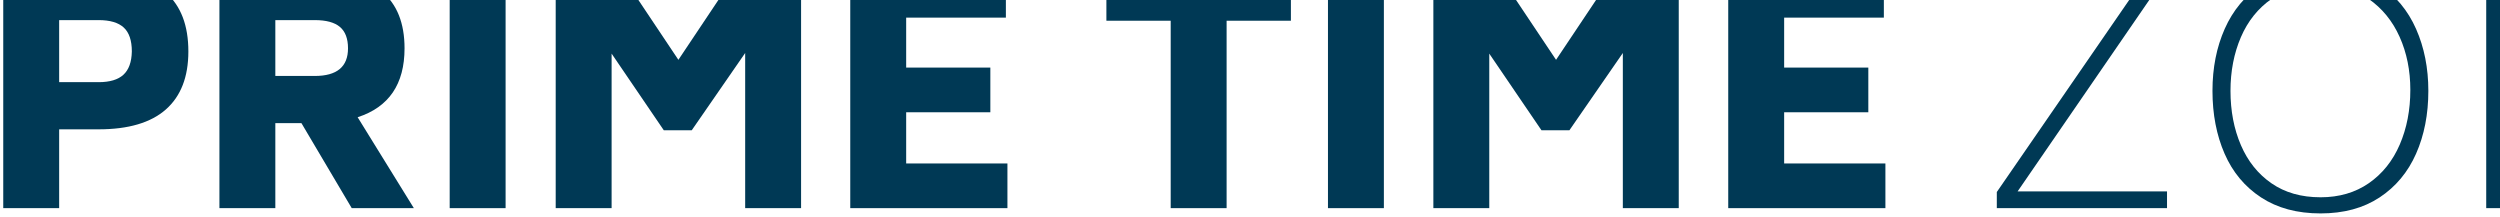 <?xml version="1.0" encoding="UTF-8" standalone="no"?><!DOCTYPE svg PUBLIC "-//W3C//DTD SVG 1.1//EN" "http://www.w3.org/Graphics/SVG/1.1/DTD/svg11.dtd"><svg width="100%" height="100%" viewBox="0 0 380 33" version="1.1" xmlns="http://www.w3.org/2000/svg" xmlns:xlink="http://www.w3.org/1999/xlink" xml:space="preserve" style="fill-rule:evenodd;clip-rule:evenodd;stroke-linejoin:round;stroke-miterlimit:1.414;"><g transform="matrix(0.001,0,0,0.001,-3.284,31.638)"><g transform="matrix(1.001,0,0,1,0,0)"><path d="M18252.9,-35751.1c4527.84,0 7931.58,998.325 10211.2,2994.98c2279.64,1996.65 3419.46,4975.91 3419.46,8937.77c0,3867.53 -1139.82,6807.48 -3419.46,8819.85c-2279.64,2012.37 -5683.38,3018.56 -10211.2,3018.56l-5989.95,0l0,11979.9l-8489.7,0l0,-35751.1l14479.7,0Zm0,16602.1c1697.94,0 2955.67,-377.32 3773.2,-1131.96c817.527,-754.64 1242.01,-1933.77 1273.45,-3537.38c0,-1666.5 -408.763,-2877.07 -1226.29,-3631.7c-817.526,-754.64 -2090.98,-1131.96 -3820.37,-1131.96l-5989.95,0l0,9433l5989.95,0Z" style="fill:#003955;fill-rule:nonzero;"/></g><g transform="matrix(1.001,0,0,1,-18.917,0)"><path d="M49069.7,-12923.2l-3961.86,0l0,12923.2l-8489.7,0l0,-35751.1l14479.7,0c9087.12,0 13630.7,3820.37 13630.7,11461.1c0,5439.7 -2373.97,8929.91 -7121.91,10470.6l8536.86,13819.3l-9433,0l-7640.73,-12923.2Zm-3961.86,-7169.08l5989.95,0c3364.44,0 5046.65,-1399.23 5046.65,-4197.69c0,-1477.84 -408.762,-2562.63 -1226.29,-3254.39c-817.526,-691.754 -2090.98,-1037.63 -3820.37,-1037.63l-5989.95,0l0,8489.7Z" style="fill:#003955;fill-rule:nonzero;"/></g><g transform="matrix(1.001,0,0,1,-39.067,0)"><rect x="71603.2" y="-35751.1" width="8489.7" height="35751.1" style="fill:#003955;fill-rule:nonzero;"/></g><g transform="matrix(1.001,0,0,1,-48.345,0)"><path d="M124972,-35751.1l0,35751.1l-8489.7,0l0,-23582.5l-8112.38,11744.1l-4244.85,0l-7923.72,-11649.8l0,23488.2l-8489.7,0l0,-35751.1l9810.32,0l8819.85,13206.2l8819.85,-13206.2l9810.32,0Z" style="fill:#003955;fill-rule:nonzero;"/></g><g transform="matrix(1.001,0,0,1,-74.121,0)"><path d="M156331,-6791.76l0,6791.76l-23865.5,0l0,-35751.1l23629.7,0l0,6791.76l-15140,0l0,7593.57l12781.7,0l0,6791.76l-12781.7,0l0,7782.23l15375.8,0Z" style="fill:#003955;fill-rule:nonzero;"/><path d="M199376,-28487.7l-9763.16,0l0,28487.7l-8489.7,0l0,-28487.7l-9763.16,0l0,-7263.41l28016,0l0,7263.41Z" style="fill:#003955;fill-rule:nonzero;"/><rect x="205004" y="-35751.1" width="8489.7" height="35751.1" style="fill:#003955;fill-rule:nonzero;"/><path d="M258269,-35751.1l0,35751.1l-8489.7,0l0,-23582.5l-8112.38,11744.1l-4244.85,0l-7923.72,-11649.8l0,23488.2l-8489.7,0l0,-35751.1l9810.32,0l8819.85,13206.2l8819.85,-13206.2l9810.32,0Z" style="fill:#003955;fill-rule:nonzero;"/><path d="M289650,-6791.76l0,6791.76l-23865.5,0l0,-35751.1l23629.7,0l0,6791.76l-15140,0l0,7593.57l12781.7,0l0,6791.76l-12781.7,0l0,7782.23l15375.8,0Z" style="fill:#003955;fill-rule:nonzero;"/></g><g transform="matrix(1.001,0,0,1,-174.452,0)"><path d="M332513,-2546.91l0,2546.91l-25846.4,0l0,-2452.58l21177.1,-30751.6l-20563.9,0l0,-2546.91l23676.8,0l0,2452.58l-21129.9,30751.6l22686.4,0Z" style="fill:#003955;fill-rule:nonzero;"/><path d="M355828,801.805c-3553.1,-0.001 -6563.8,-809.666 -9032.1,-2429c-2468.3,-1619.33 -4315.6,-3836.09 -5541.89,-6650.26c-1226.29,-2814.18 -1839.43,-5997.82 -1839.43,-9550.91c0,-3490.21 621.007,-6634.54 1863.02,-9433c1242.01,-2798.46 3089.31,-5023.07 5541.89,-6673.85c2452.58,-1650.78 5455.42,-2476.16 9008.51,-2476.16c3490.21,0 6469.47,825.388 8937.77,2476.16c2468.3,1650.78 4323.46,3883.25 5565.47,6697.43c1242.01,2814.18 1863.02,5950.65 1863.02,9409.42c0,3553.1 -621.005,6736.73 -1863.02,9550.91c-1242.01,2814.18 -3089.31,5030.93 -5541.89,6650.27c-2452.58,1619.33 -5439.7,2429 -8961.35,2429Zm0,-2452.58c2829.9,0 5274.62,-715.336 7334.16,-2146.01c2059.54,-1430.67 3623.85,-3388.02 4692.92,-5872.04c1069.07,-2484.02 1603.61,-5251.04 1603.61,-8301.04c0,-2955.67 -542.397,-5644.08 -1627.19,-8065.22c-1084.8,-2421.14 -2656.96,-4347.04 -4716.5,-5777.71c-2059.54,-1430.67 -4488.53,-2146.01 -7286.99,-2146.01c-2892.79,0 -5368.95,715.335 -7428.49,2146.01c-2059.54,1430.67 -3615.98,3372.3 -4669.34,5824.88c-1053.35,2452.58 -1580.03,5172.43 -1580.03,8159.55c0,3050 526.677,5801.3 1580.03,8253.88c1053.35,2452.58 2601.94,4386.35 4645.75,5801.3c2043.82,1414.95 4527.84,2122.43 7452.07,2122.43Z" style="fill:#003955;fill-rule:nonzero;"/><path d="M391972,-16224.8l-8348.2,0l0,16224.8l-2641.24,0l0,-35751.1l11555.4,0c7137.64,0 10706.5,3270.11 10706.5,9810.32c0,5628.36 -2751.29,8819.85 -8253.88,9574.5l10140.5,16366.3l-3112.89,0l-10046.1,-16224.8Zm-8348.2,-2452.58l8914.18,0c5313.92,0 7970.89,-2468.3 7970.89,-7404.9c0,-2484.02 -668.171,-4307.74 -2004.51,-5471.14c-1336.34,-1163.4 -3325.13,-1745.11 -5966.37,-1745.11l-8914.18,0l0,14621.1Z" style="fill:#003955;fill-rule:nonzero;"/><path d="M440095,-21837.4l0,19337.7c-1855.16,1069.07 -3891.11,1886.6 -6107.87,2452.58c-2216.76,565.979 -4284.15,848.969 -6202.2,848.97c-3647.43,-0.001 -6728.87,-778.223 -9244.34,-2334.67c-2515.47,-1556.44 -4409.93,-3733.9 -5683.38,-6532.35c-1273.45,-2798.46 -1910.18,-6052.84 -1910.18,-9763.16c0,-3521.65 613.145,-6681.71 1839.43,-9480.17c1226.29,-2798.46 3097.17,-5015.21 5612.64,-6650.27c2515.47,-1635.05 5644.08,-2452.58 9385.84,-2452.58c2075.26,0 3828.23,196.52 5258.9,589.563c1430.67,393.041 3042.14,982.603 4834.41,1768.69l0,2782.74c-1603.61,-880.414 -3183.64,-1548.59 -4740.08,-2004.51c-1556.44,-455.929 -3340.85,-683.893 -5353.23,-683.893c-2924.23,0 -5447.56,683.893 -7569.98,2051.68c-2122.43,1367.79 -3741.76,3254.39 -4857.99,5659.8c-1116.24,2405.41 -1674.36,5164.57 -1674.36,8277.46c0,3238.66 550.258,6084.28 1650.78,8536.86c1100.52,2452.58 2704.13,4362.76 4810.83,5730.55c2106.7,1367.79 4653.61,2051.68 7640.73,2051.68c1603.61,0 3183.64,-204.382 4740.08,-613.145c1556.44,-408.764 3199.36,-990.465 4928.74,-1745.11l0,-15281.5l-15517.3,0l0,-2546.91l18158.5,0Z" style="fill:#003955;fill-rule:nonzero;"/></g></g></svg>